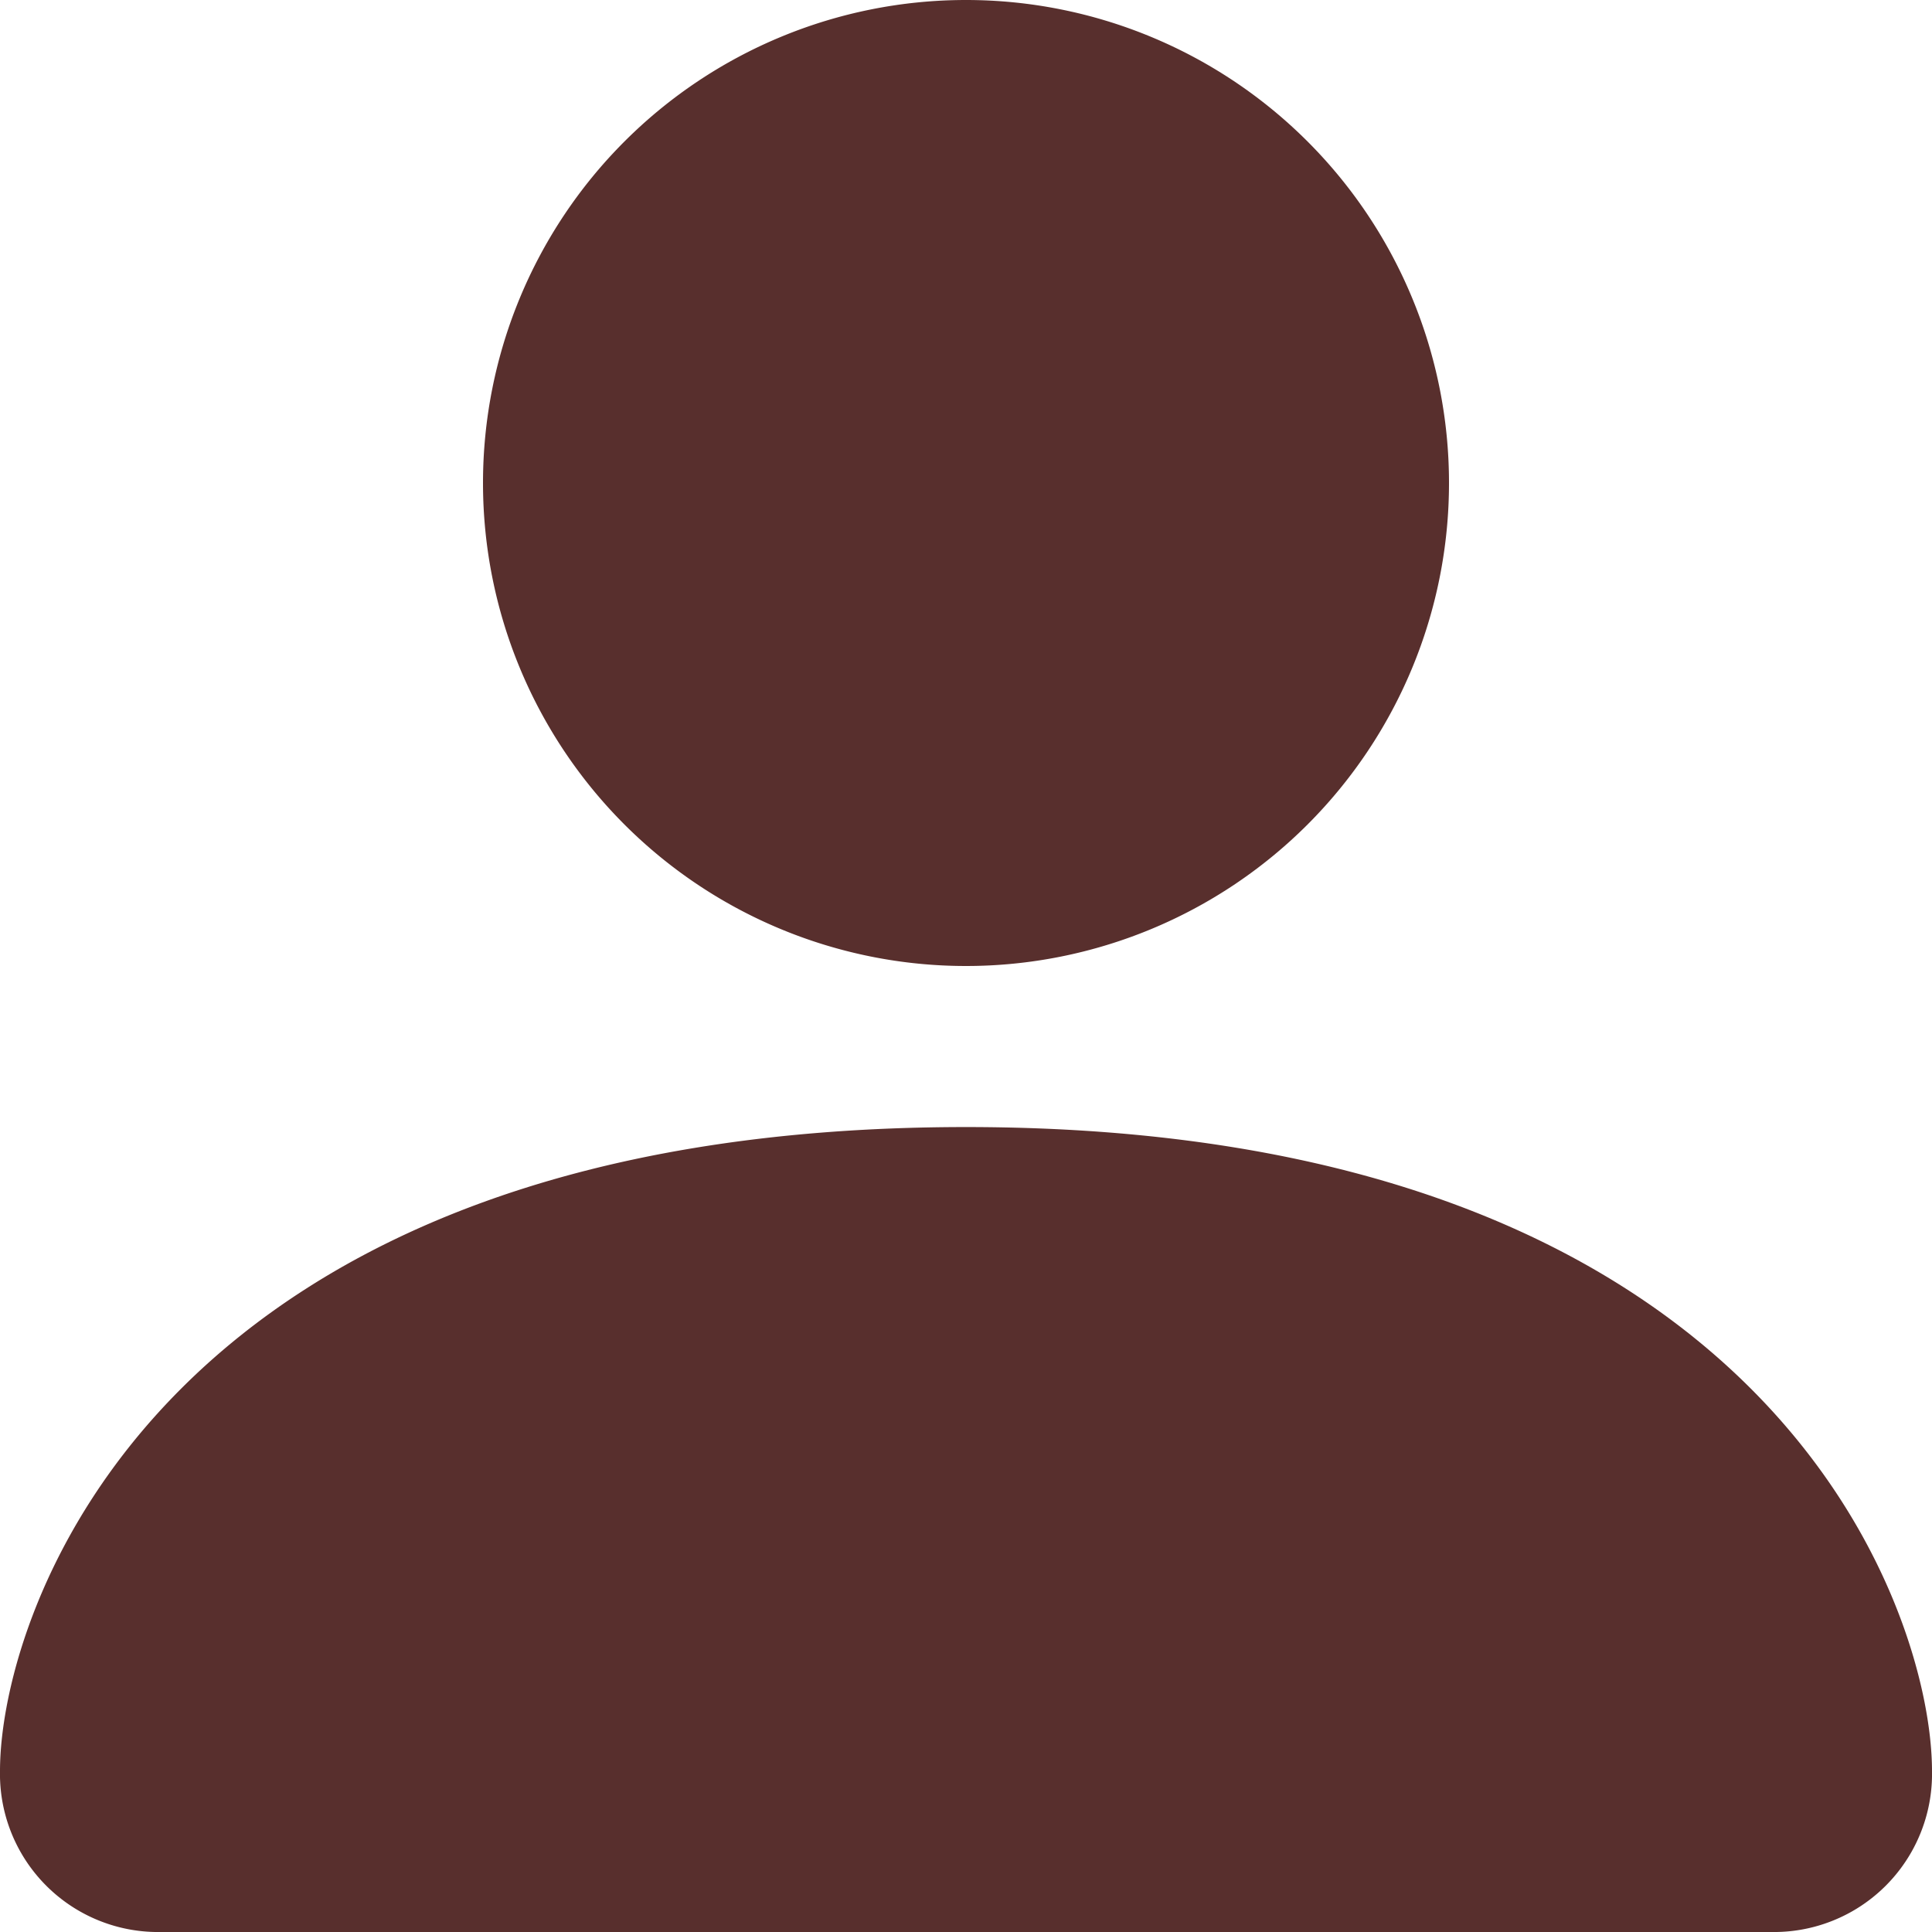 <svg xmlns="http://www.w3.org/2000/svg" width="22" height="22" viewBox="0 0 22 22">
  <path id="person-fill" d="M3.833,24A1.8,1.8,0,0,1,2,22.167c0-1.833,1.833-7.333,11-7.333s11,5.5,11,7.333A1.8,1.8,0,0,1,22.167,24ZM13,13A5.5,5.5,0,1,0,7.5,7.5,5.5,5.5,0,0,0,13,13Z" transform="translate(-2 -2)" fill="#582f2d"/>
</svg>
